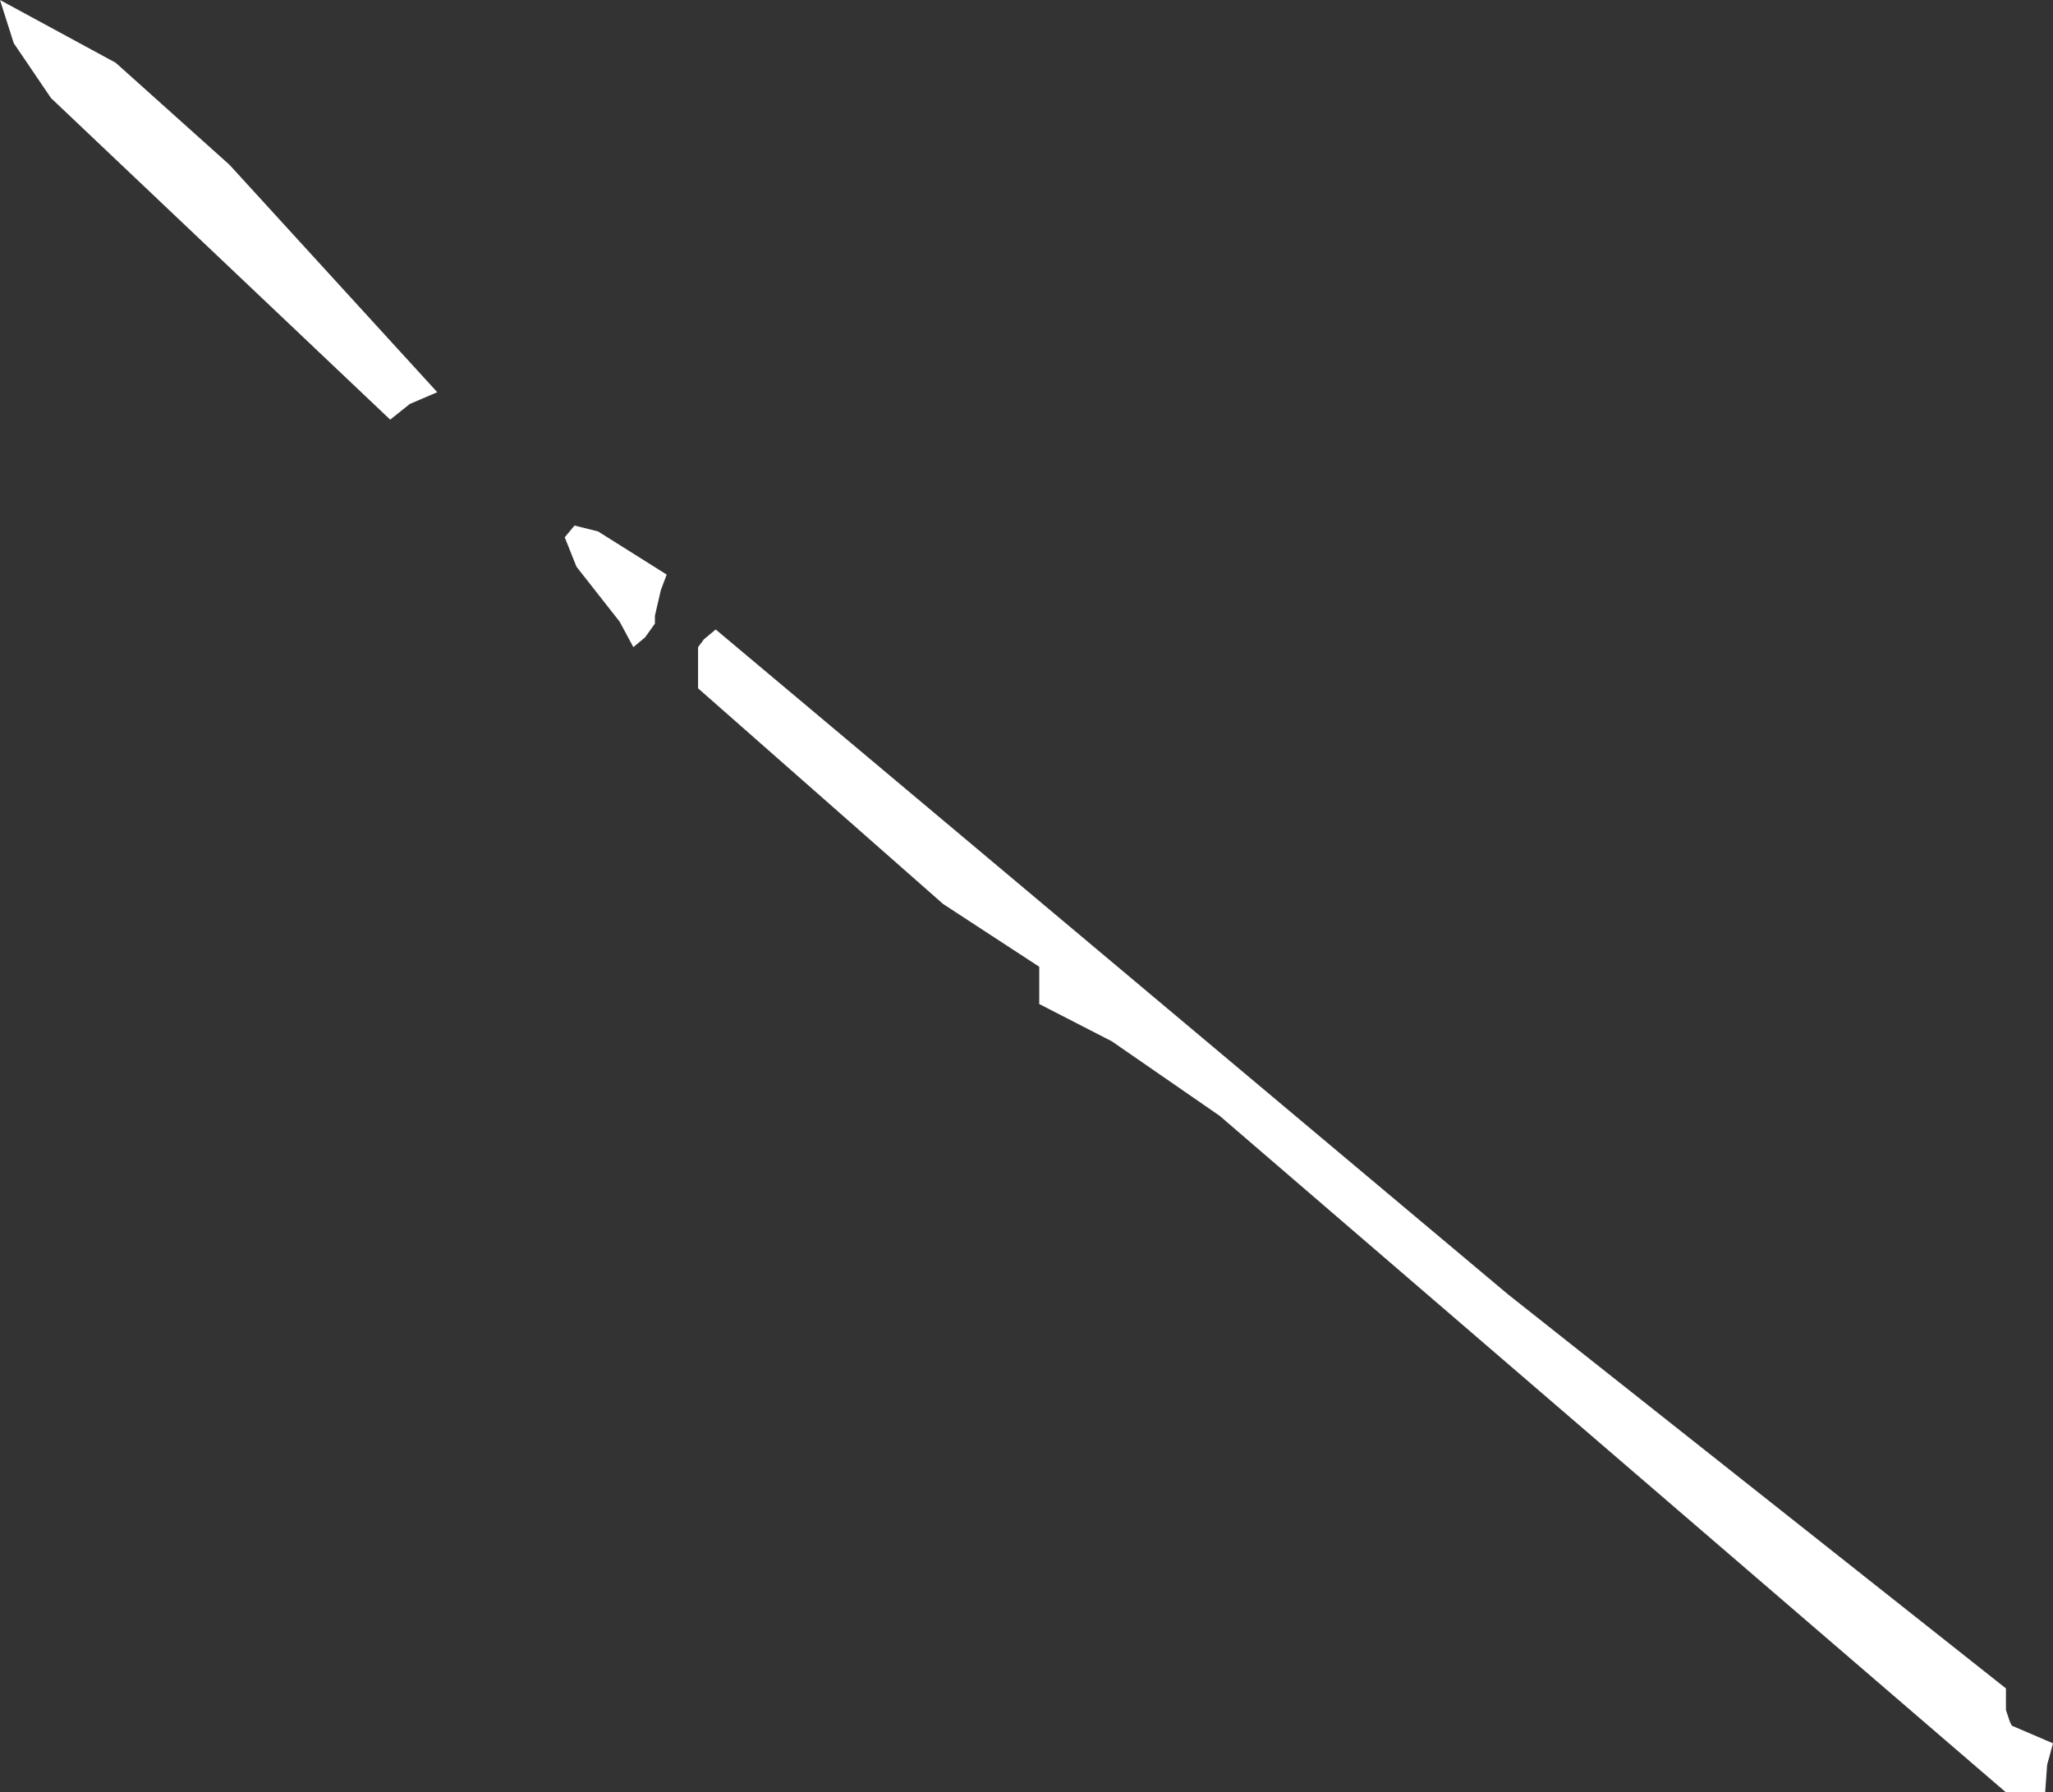 <?xml version="1.0" encoding="UTF-8" standalone="no"?>
<svg xmlns:xlink="http://www.w3.org/1999/xlink" height="45.7px" width="52.35px" xmlns="http://www.w3.org/2000/svg">
  <rect width="100%" height="100%" fill="#333333" stroke="none"/>
  <g transform="matrix(1.0, 0.0, 0.0, 1.0, 26.15, 22.85)">
    <path d="M-23.2 -21.25 L-20.3 -18.65 -15.0 -12.85 -15.7 -12.55 -16.2 -12.15 -24.85 -20.35 -25.8 -21.75 -26.15 -22.85 -23.2 -21.25 M-9.3 -7.8 L-9.45 -7.15 -9.45 -6.95 -9.7 -6.6 -10.0 -6.35 -10.35 -7.0 -11.45 -8.4 -11.75 -9.15 -11.5 -9.45 -10.9 -9.3 -9.15 -8.2 -9.3 -7.8 M-7.9 -6.8 L12.3 10.15 25.0 20.2 25.0 20.75 25.1 21.05 25.15 21.15 26.2 21.6 26.05 22.15 26.0 22.85 25.0 22.85 4.95 5.6 2.2 3.7 0.35 2.75 0.35 1.8 -2.1 0.2 -8.35 -5.3 -8.35 -6.35 -8.2 -6.55 -7.9 -6.8" fill="#ffffff" fill-rule="evenodd" stroke="none"/>
  </g>
</svg>

